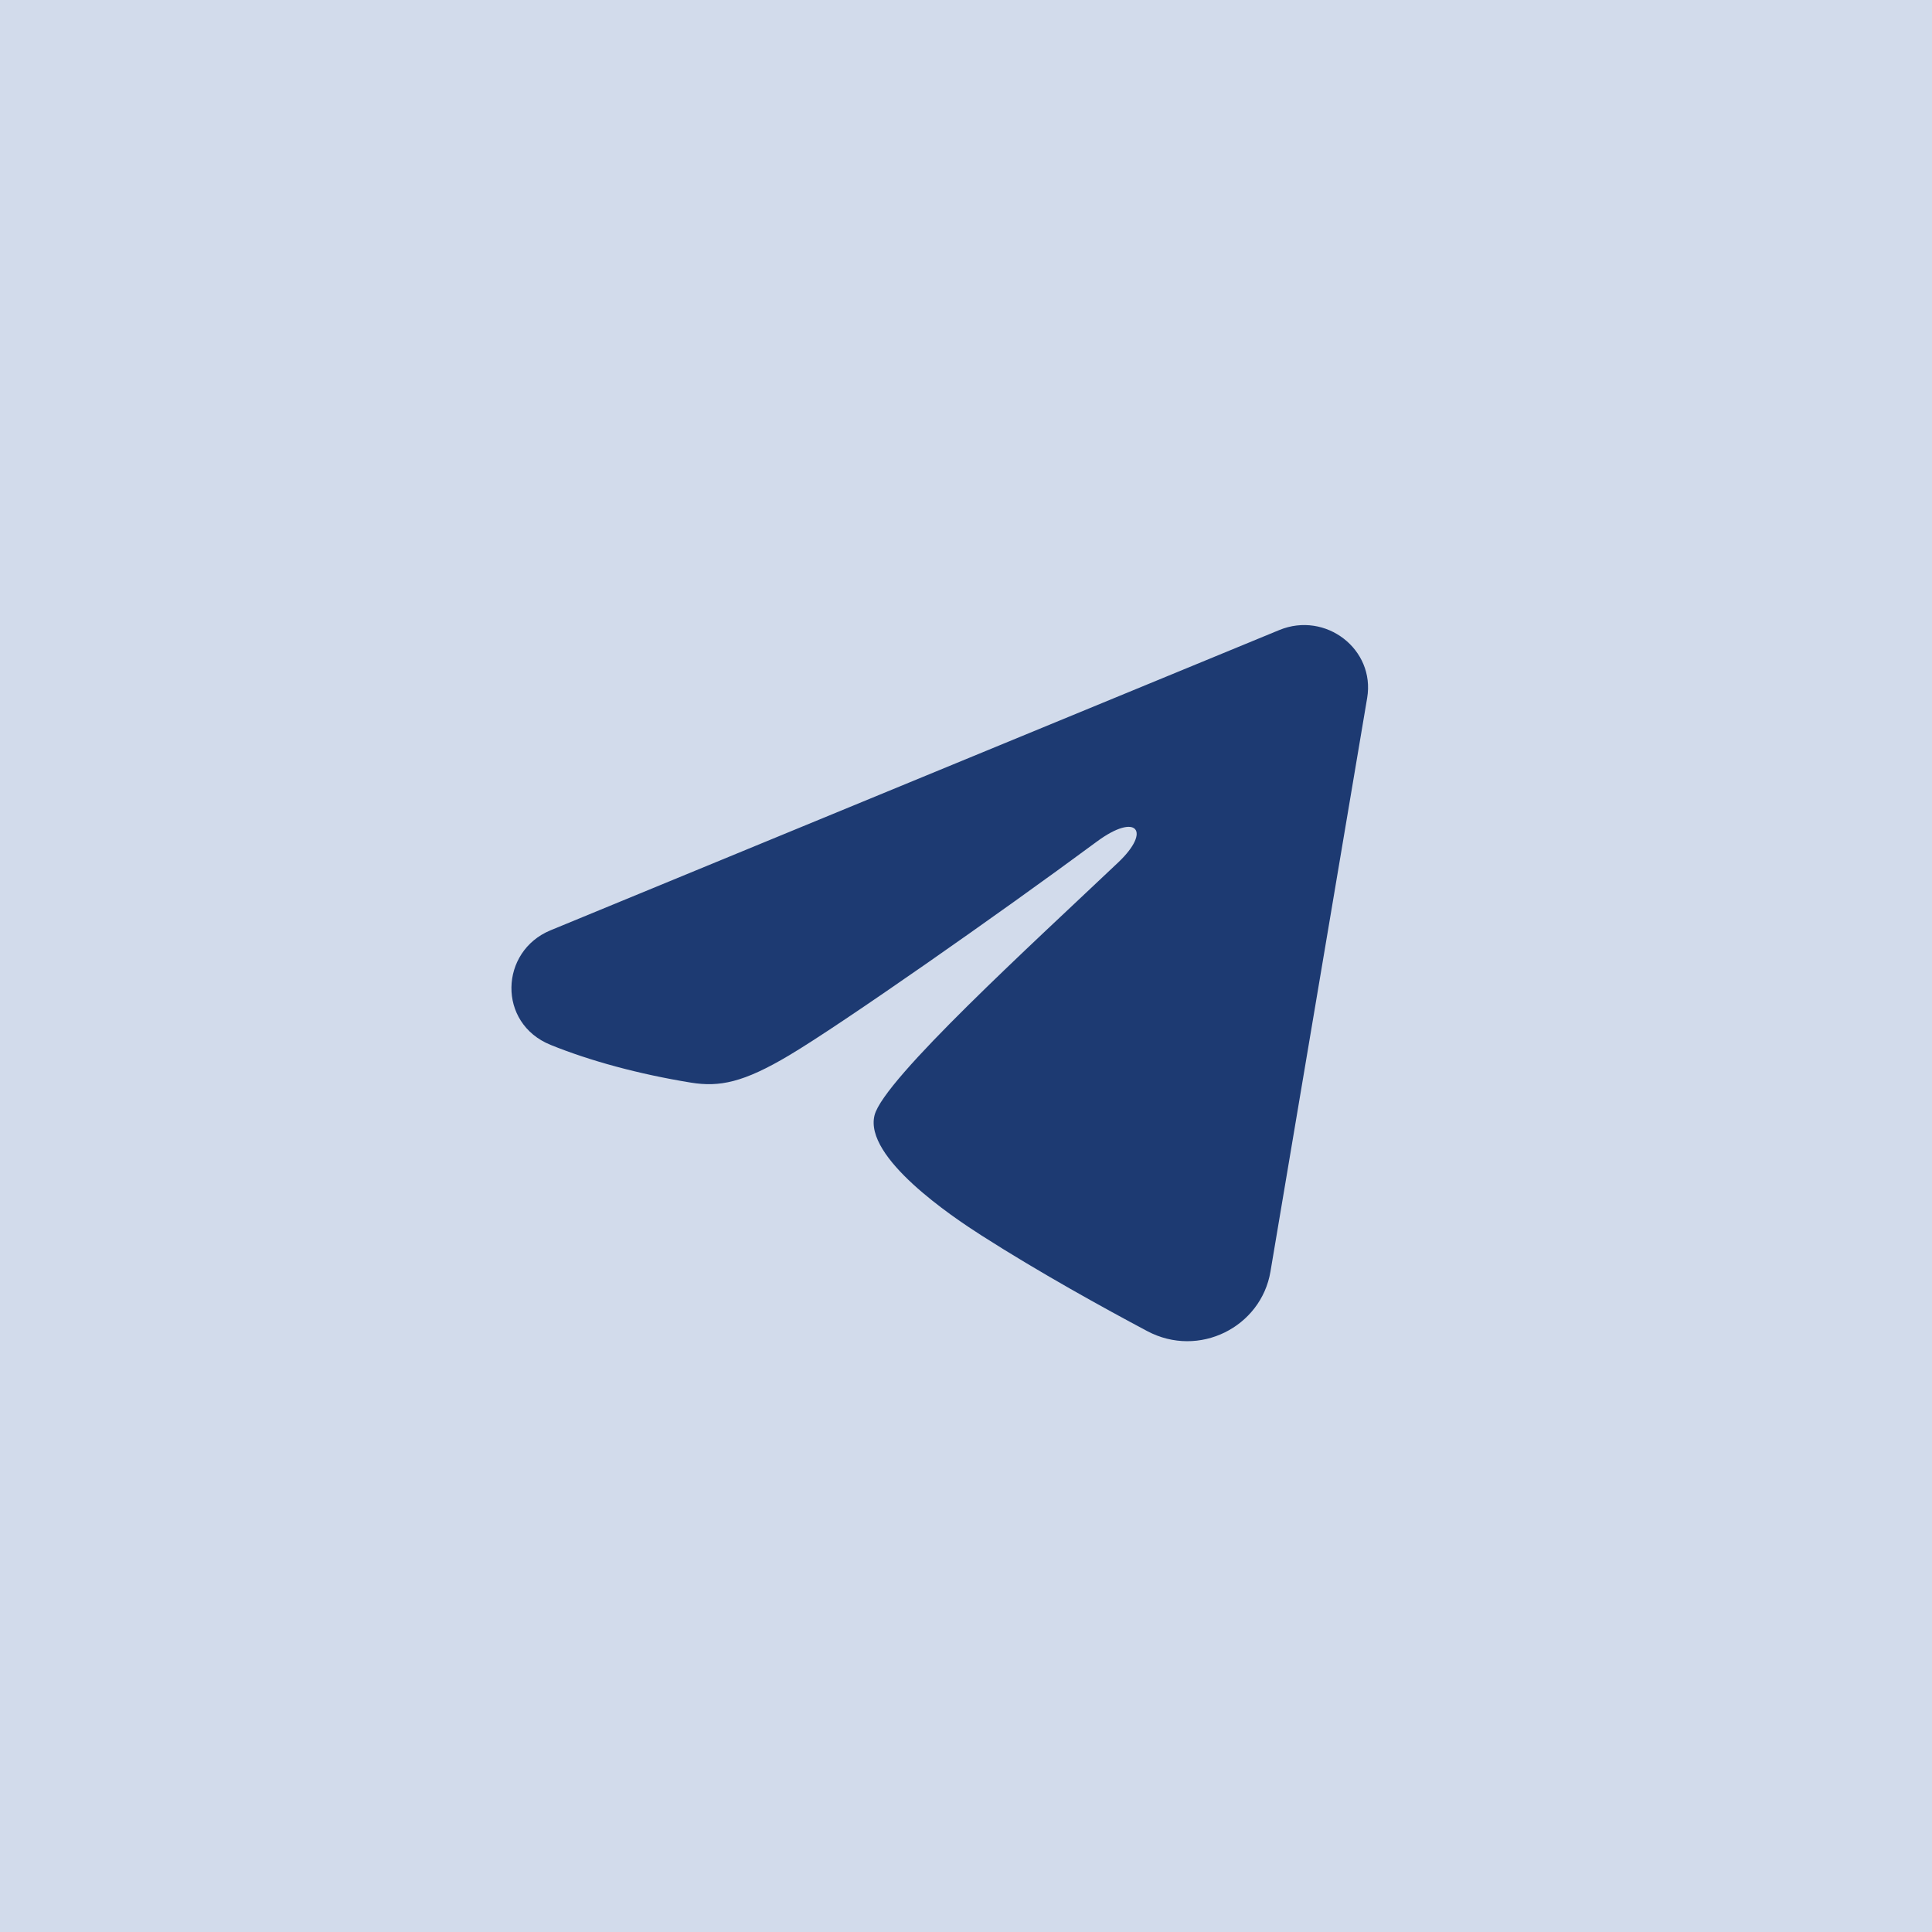 <?xml version="1.0" encoding="UTF-8"?> <svg xmlns="http://www.w3.org/2000/svg" width="34" height="34" viewBox="0 0 34 34" fill="none"><rect data-figma-bg-blur-radius="24.5" width="34" height="34" fill="#D2DBEB"></rect><path fill-rule="evenodd" clip-rule="evenodd" d="M22.513 11.088C23.329 10.752 24.204 11.427 24.06 12.282L22.358 22.378C22.194 23.352 21.101 23.91 20.189 23.425C19.425 23.019 18.292 22.394 17.271 21.741C16.761 21.415 15.199 20.37 15.391 19.625C15.555 18.989 18.18 16.598 19.68 15.176C20.269 14.618 20.001 14.295 19.305 14.809C17.579 16.085 14.808 18.025 13.891 18.57C13.083 19.052 12.66 19.134 12.157 19.052C11.237 18.902 10.385 18.67 9.689 18.388C8.748 18.006 8.794 16.741 9.688 16.372L22.513 11.088Z" fill="#1D3A72"></path><defs><clipPath id="bgblur_0_3_4_clip_path" transform="translate(24.5 24.5)"><rect width="34" height="34"></rect></clipPath></defs></svg> 